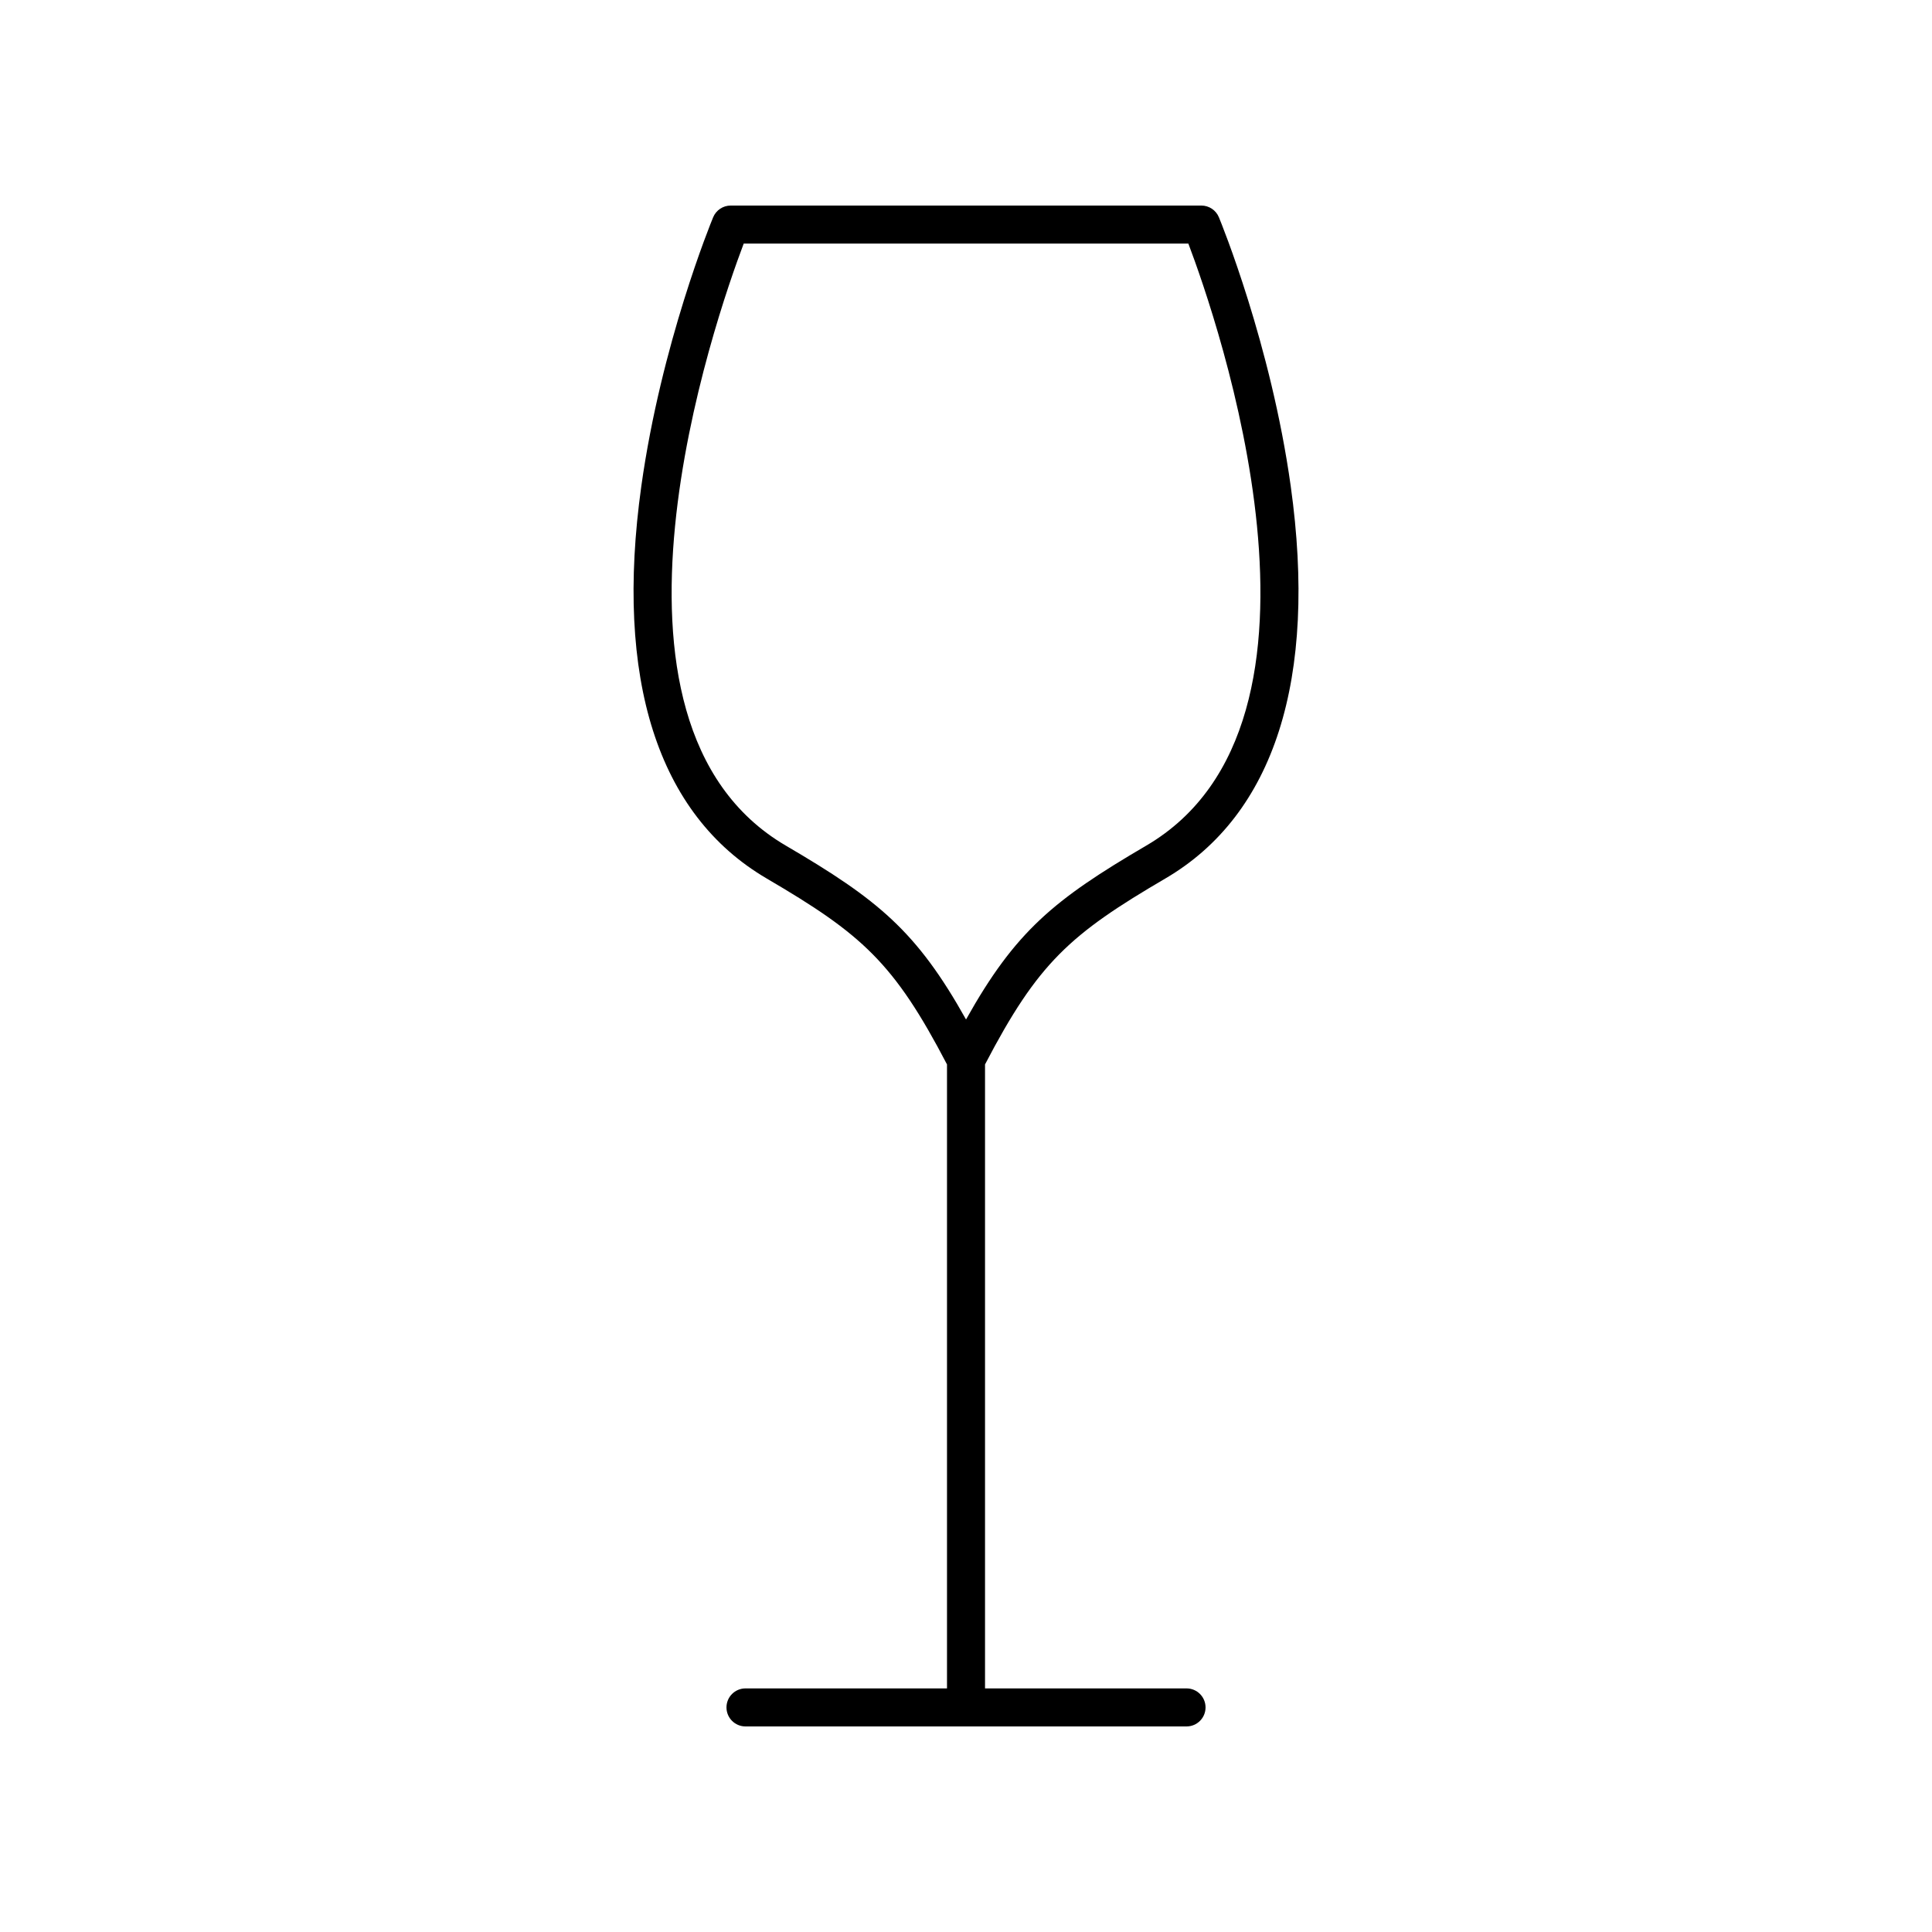 <?xml version="1.0" encoding="UTF-8"?>
<!-- Uploaded to: ICON Repo, www.svgrepo.com, Generator: ICON Repo Mixer Tools -->
<svg fill="#000000" width="800px" height="800px" version="1.1" viewBox="144 144 512 512" xmlns="http://www.w3.org/2000/svg">
 <path d="m347.16 376.8c25.25 14.777 33.738 22.305 47.805 49.285v165.36h-53.402c-2.785 0-5.039 2.254-5.039 5.039 0 2.781 2.254 5.039 5.039 5.039h116.88c2.785 0 5.039-2.254 5.039-5.039 0-2.781-2.254-5.039-5.039-5.039h-53.402v-165.36c14.066-26.984 22.555-34.508 47.805-49.285 28.871-16.895 40.348-52.852 33.207-103.99-5.254-37.613-18.469-69.871-19.031-71.223-0.777-1.887-2.617-3.113-4.656-3.113h-124.72c-2.035 0-3.879 1.23-4.656 3.113-0.562 1.352-13.777 33.609-19.031 71.223-7.141 51.137 4.336 87.094 33.207 103.99zm-6.074-168.25h117.84c7.453 19.688 44.785 126.81-11.164 159.55-24.48 14.328-34.672 22.699-47.754 46.074-13.082-23.379-23.273-31.75-47.754-46.074-55.953-32.738-18.617-139.86-11.164-159.55z"/>
</svg>